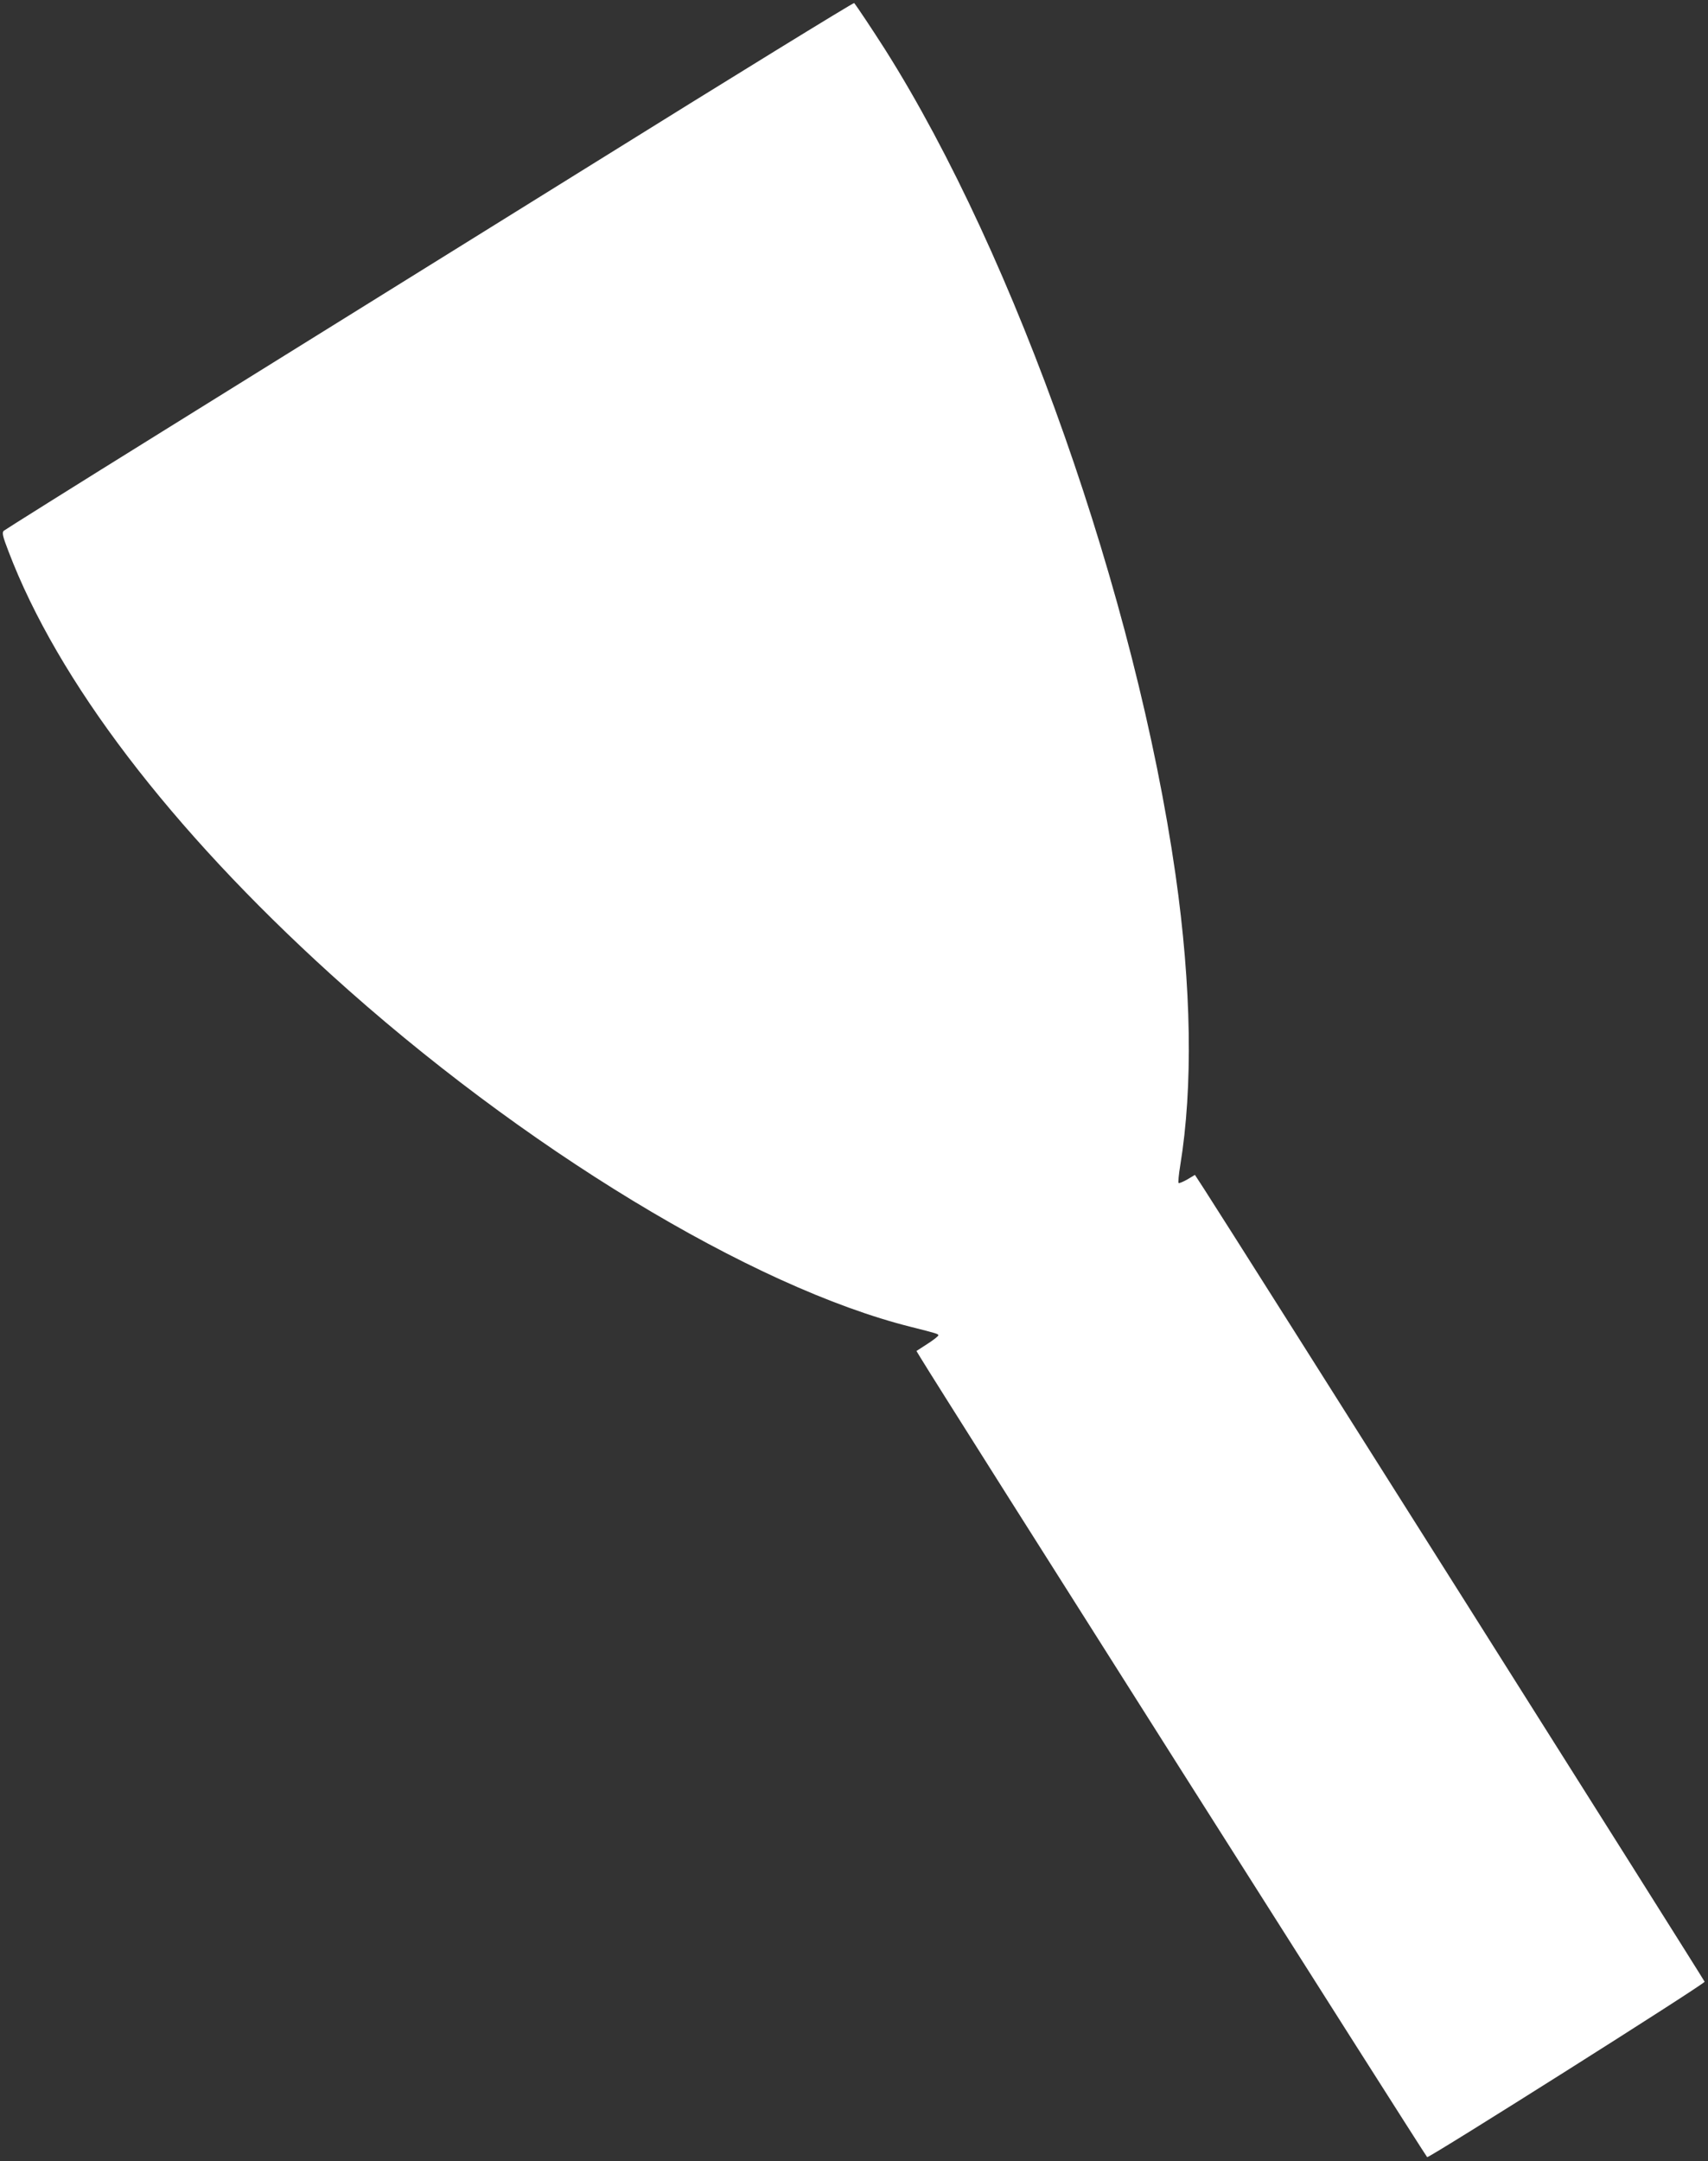 <?xml version="1.0" standalone="no"?>
<!DOCTYPE svg PUBLIC "-//W3C//DTD SVG 20010904//EN"
 "http://www.w3.org/TR/2001/REC-SVG-20010904/DTD/svg10.dtd">
<svg version="1.0" xmlns="http://www.w3.org/2000/svg"
 width="1012pt" height="1280pt" viewBox="0 0 1012 1280"
 preserveAspectRatio="xMidYMid meet">
<rect x="0" y="0" width="1012" height="1280" fill="#333333" stroke="none"/>
<g transform="translate(0,1280) scale(0.1,-0.1)"
fill="#ffffff" stroke="none">
<path d="M3470 11803 c-872 -542 -2001 -1244 -2510 -1560 -509 -316 -931 -581
-938 -587 -11 -11 -6 -33 28 -121 292 -768 959 -1643 1910 -2506 1130 -1025
2494 -1853 3440 -2089 147 -37 160 -41 160 -49 0 -5 -29 -28 -65 -51 l-65 -42
23 -38 c111 -185 2995 -4733 3003 -4737 13 -5 1644 1025 1644 1039 0 7 -2782
4412 -2966 4696 l-54 83 -45 -27 c-25 -14 -49 -24 -52 -21 -3 4 1 50 10 104
76 465 67 1058 -28 1723 -235 1641 -945 3658 -1719 4884 -74 116 -167 256
-185 278 -3 4 -719 -436 -1591 -979z"/>
</g>
</svg>
